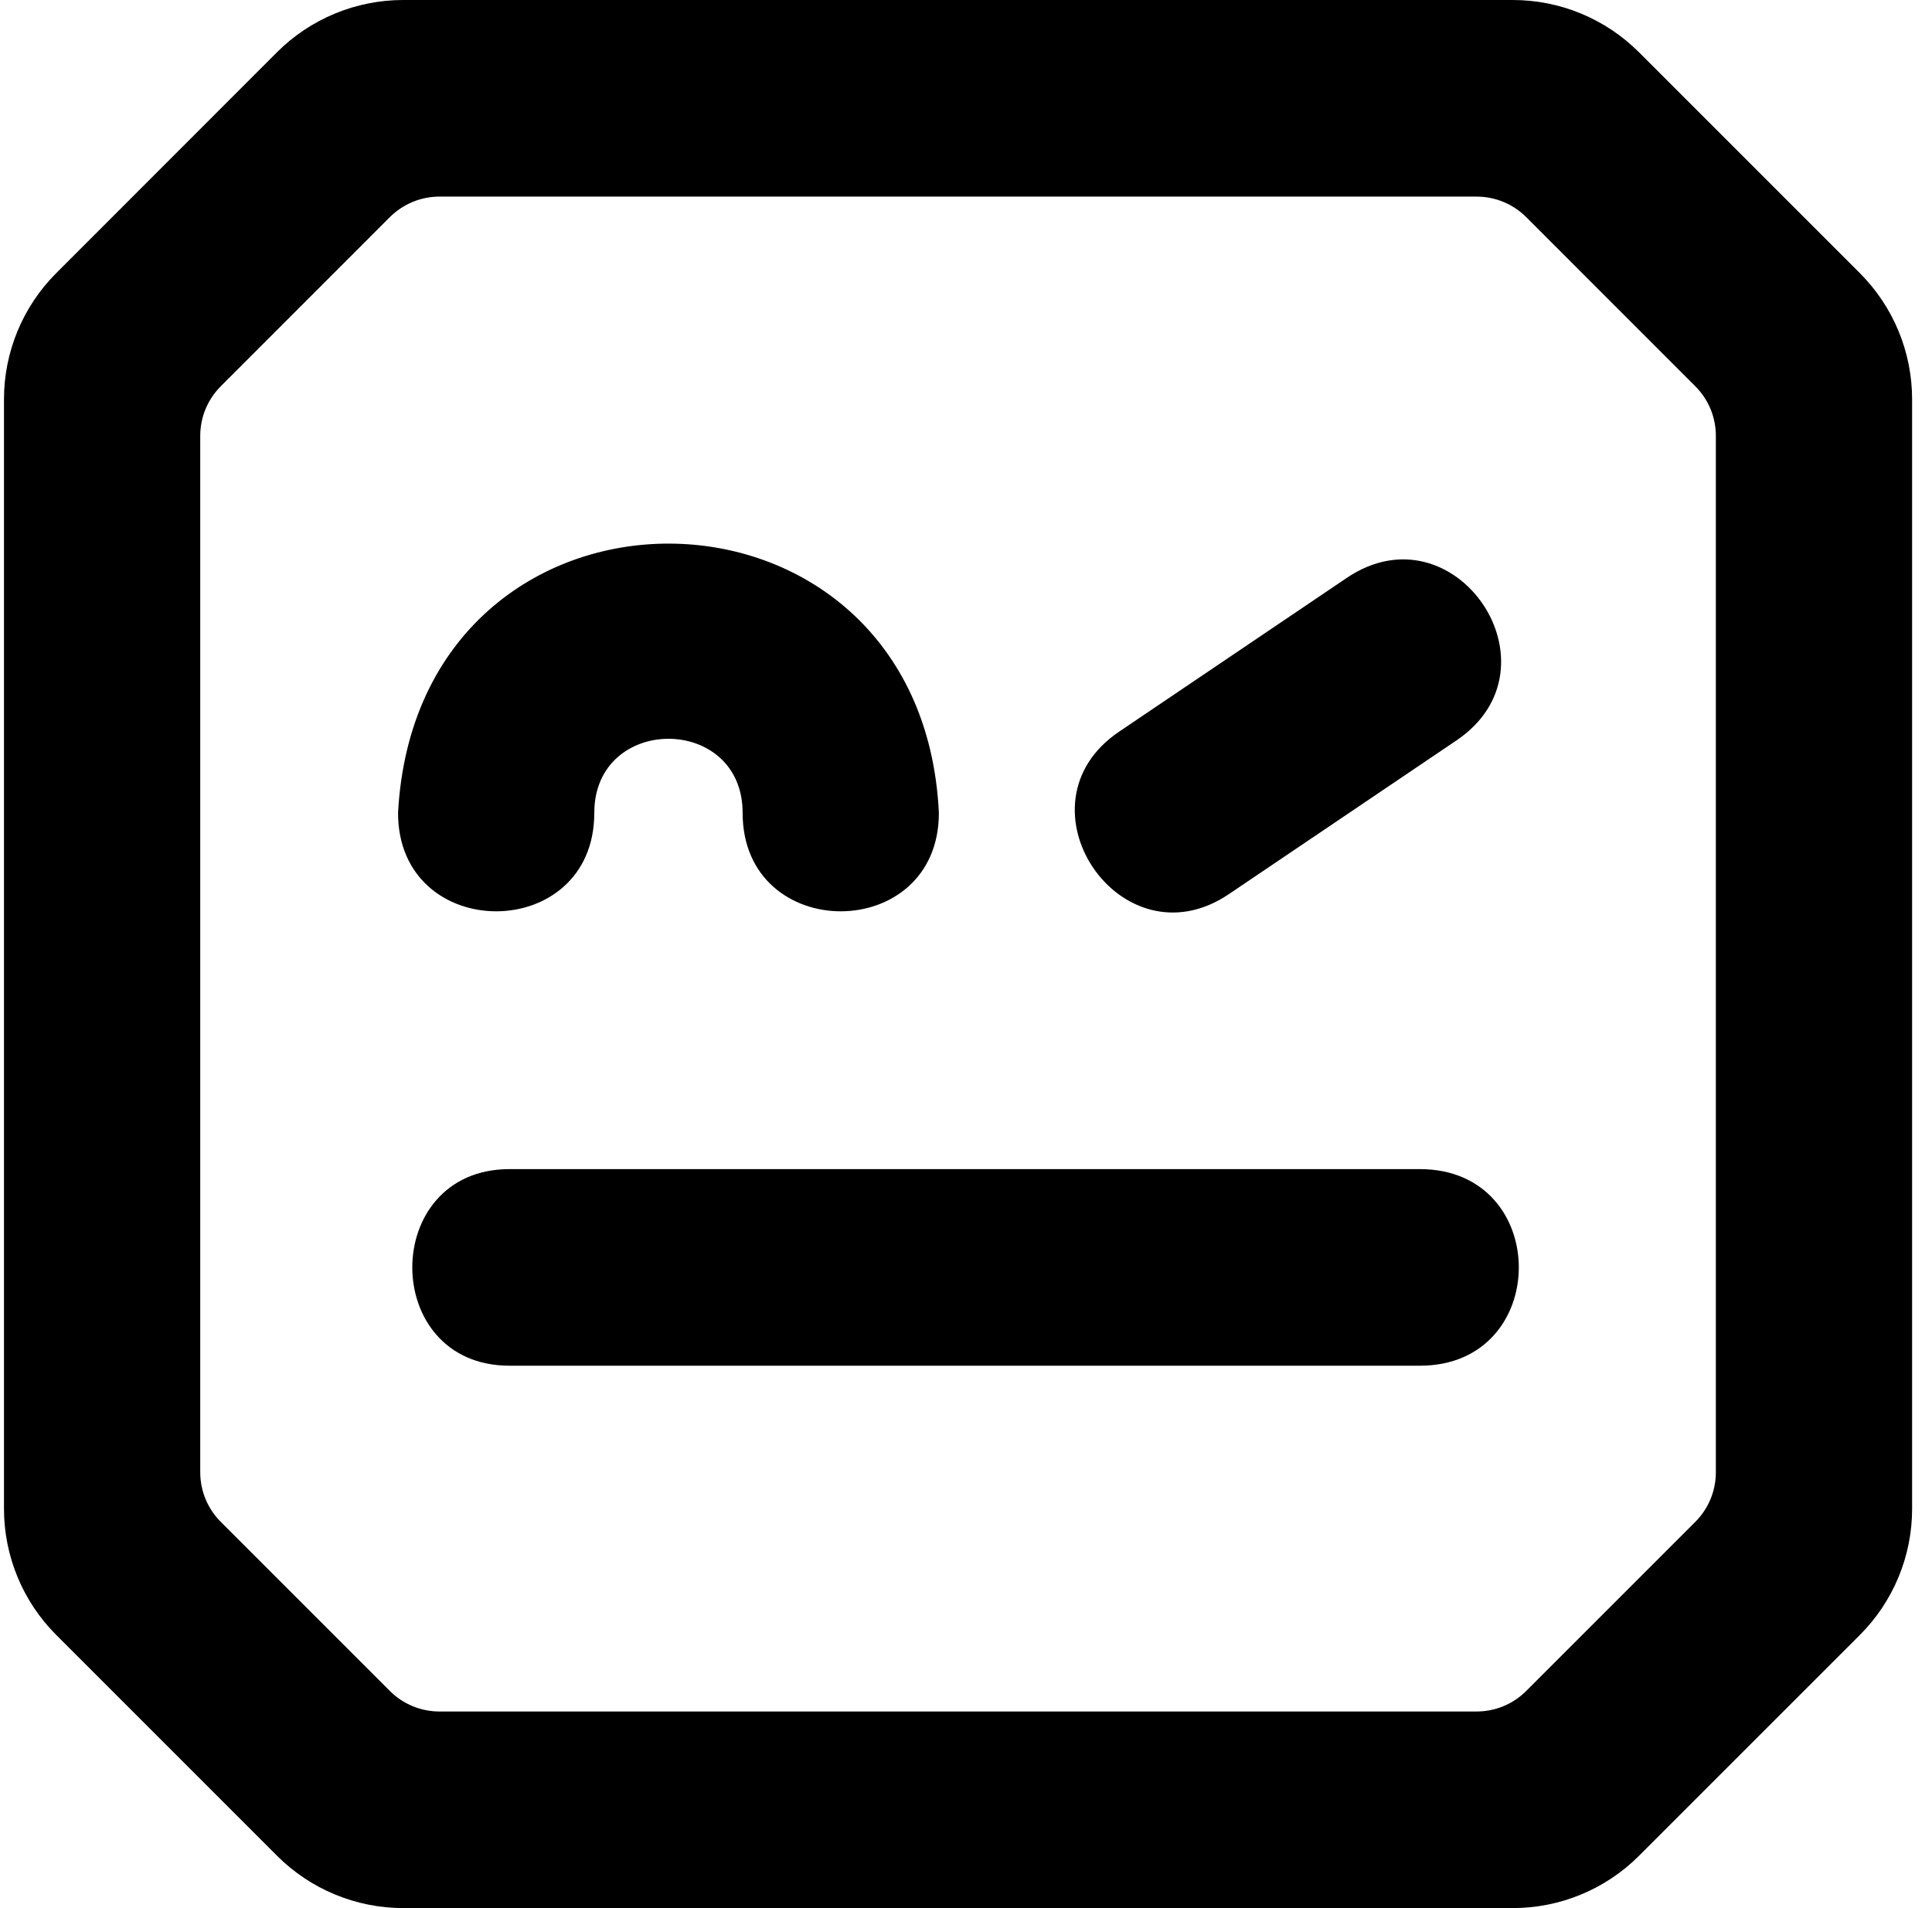 <svg width="81" height="80" viewBox="0 0 81 80" fill="none" xmlns="http://www.w3.org/2000/svg">
<path d="M59.531 57.259H21.358C15.928 57.259 15.928 49.017 21.358 49.017H59.531C65.059 49.017 65.059 57.259 59.531 57.259ZM61.065 31.042L51.522 37.487C46.997 40.545 42.394 33.734 46.919 30.676L56.461 24.231C61.006 21.159 65.609 27.97 61.065 31.042V31.042ZM71.938 61.729C71.938 62.507 71.629 63.254 71.078 63.805L63.986 70.897C63.435 71.448 62.688 71.757 61.909 71.757H18.424C17.645 71.757 16.898 71.448 16.347 70.897L9.255 63.805C8.704 63.254 8.395 62.508 8.395 61.729V18.272C8.395 17.887 8.471 17.505 8.618 17.149C8.766 16.793 8.982 16.469 9.255 16.196L16.347 9.102C16.898 8.552 17.645 8.243 18.424 8.243H61.909C62.688 8.243 63.435 8.552 63.986 9.102L71.078 16.196C71.351 16.469 71.567 16.793 71.715 17.149C71.862 17.505 71.938 17.887 71.938 18.272V61.729H71.938ZM77.975 11.451L68.715 2.191C68.02 1.496 67.195 0.945 66.287 0.569C65.38 0.193 64.407 -2.98444e-05 63.425 3.45286e-09H16.902C15.919 8.76377e-05 14.946 0.194 14.038 0.57C13.13 0.947 12.305 1.498 11.61 2.193L2.357 11.452C0.954 12.855 0.166 14.758 0.167 16.742L0.167 63.258C0.167 65.242 0.955 67.147 2.358 68.548L11.617 77.808C13.021 79.211 14.924 79.999 16.908 79.999H63.425C65.409 79.999 67.312 79.211 68.715 77.808L77.975 68.549C78.67 67.854 79.221 67.029 79.597 66.121C79.973 65.214 80.167 64.241 80.166 63.258V16.743C80.166 15.76 79.973 14.787 79.597 13.879C79.221 12.971 78.669 12.146 77.975 11.451H77.975ZM39.363 34.082C39.363 39.583 31.135 39.583 31.135 34.082C31.135 29.939 24.916 29.939 24.916 34.082C24.916 39.583 16.688 39.583 16.688 34.082C17.506 18.959 38.65 19.097 39.363 34.082Z" fill="black"/>
</svg>

